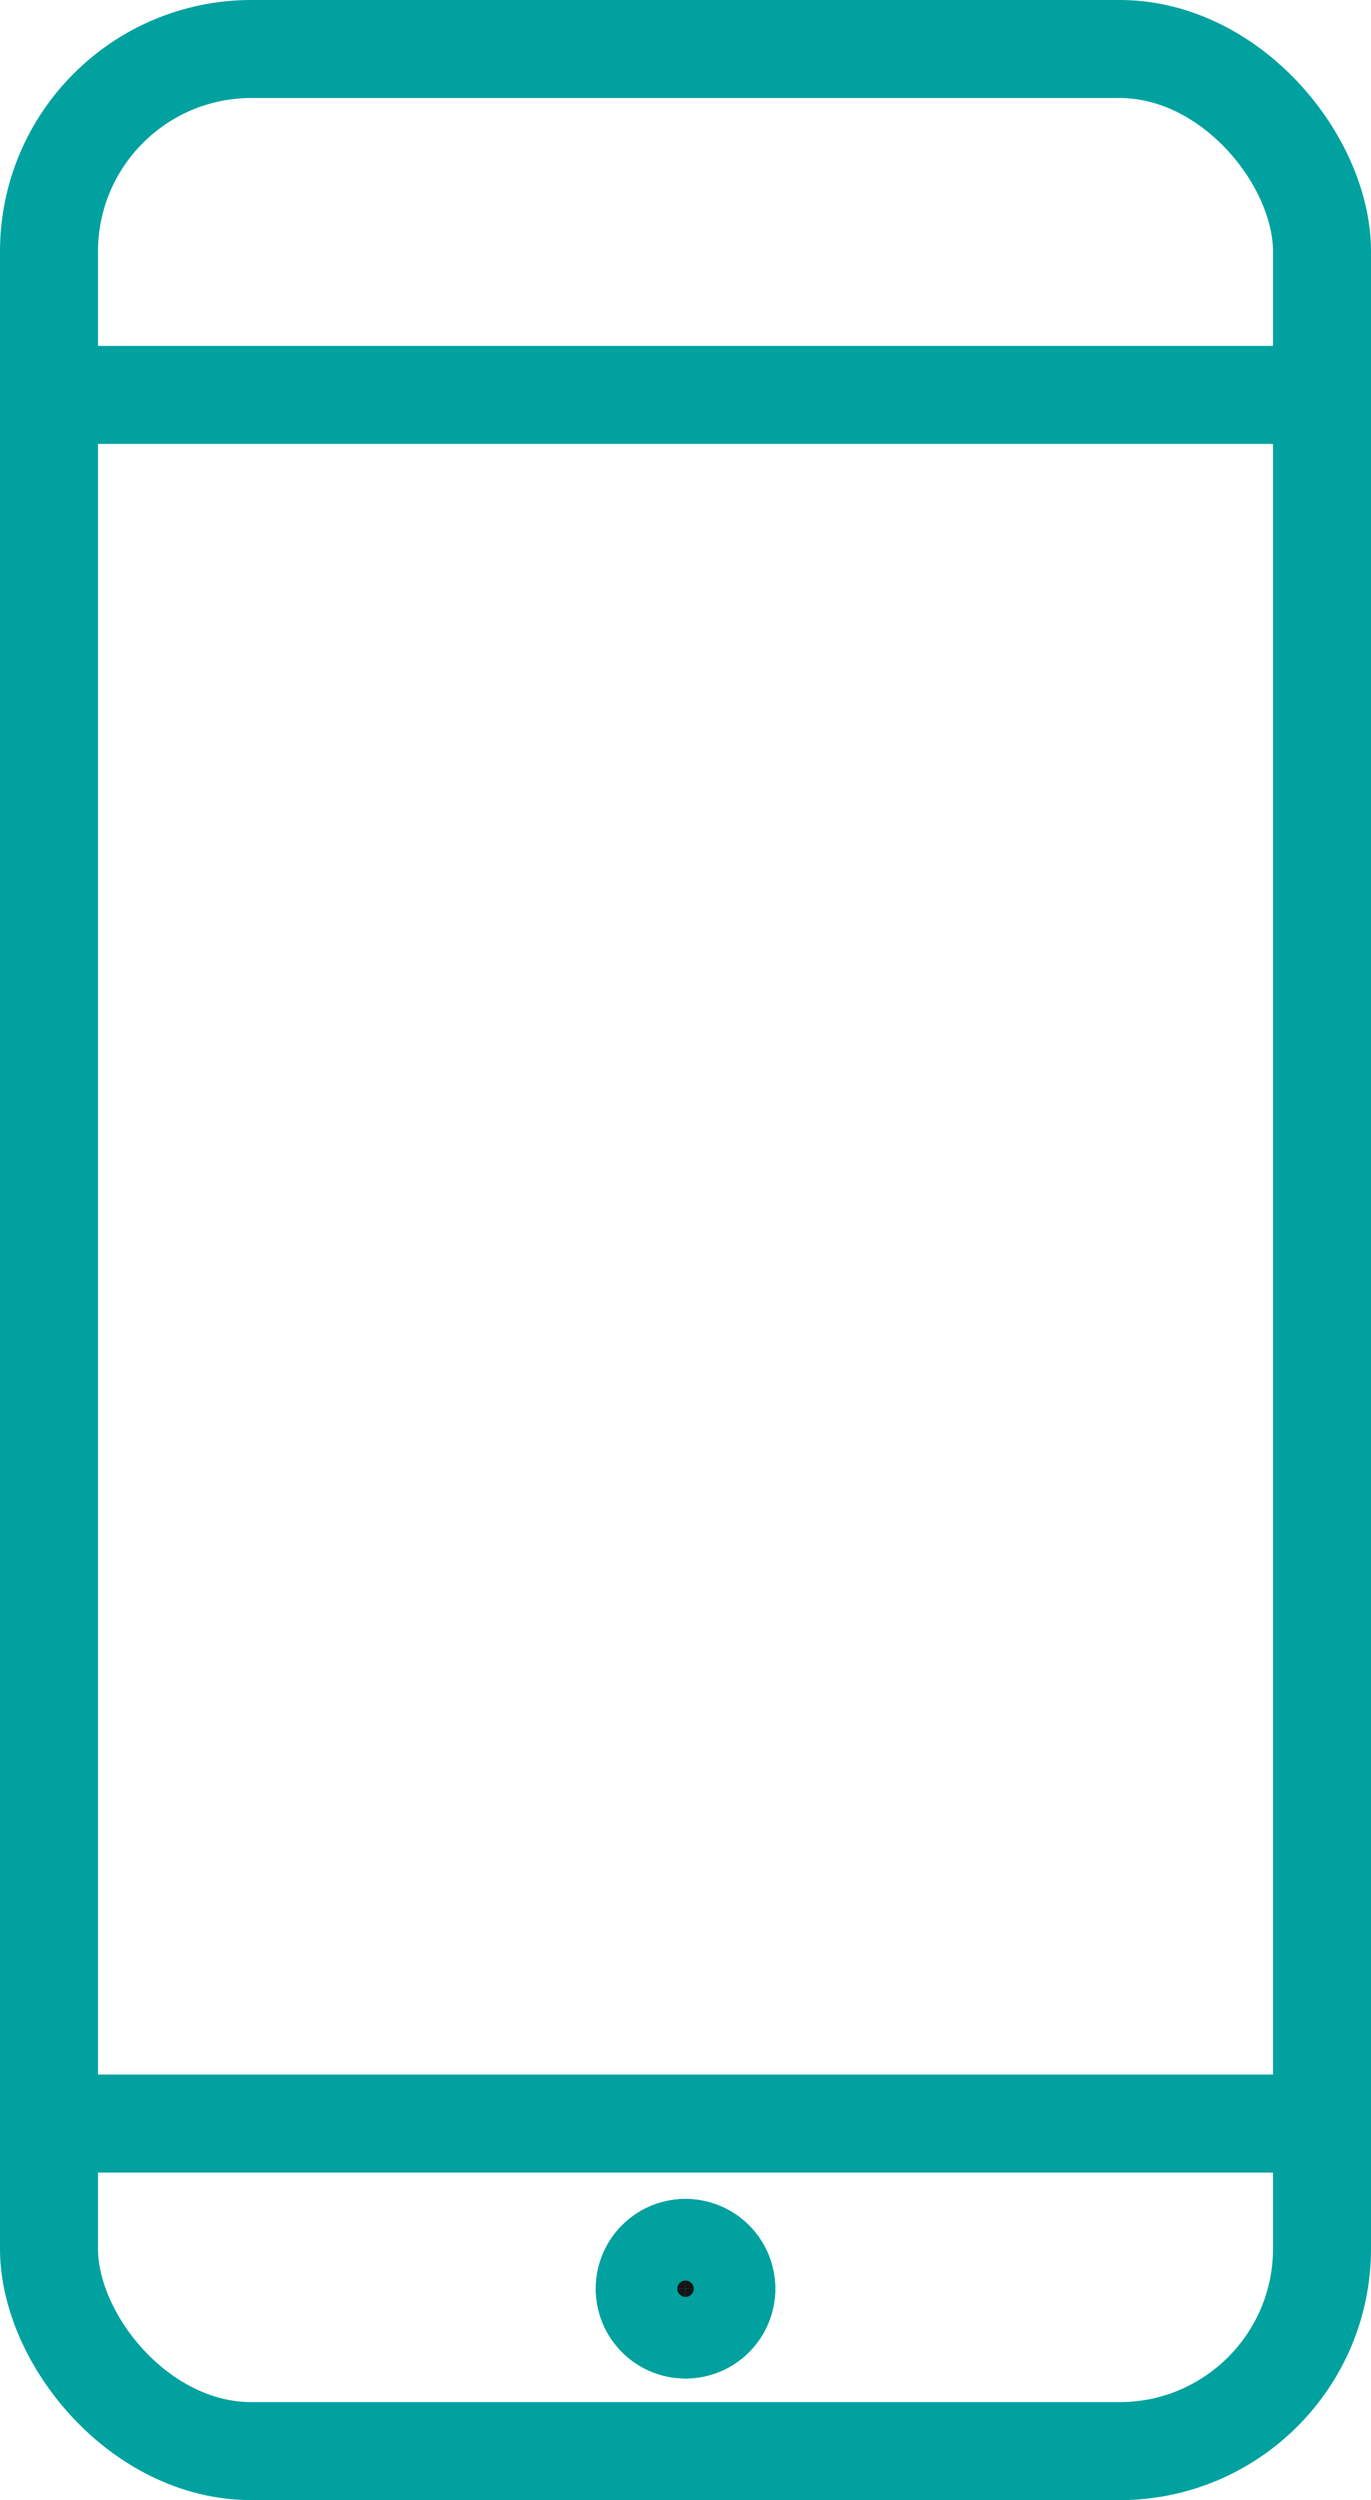 <svg viewBox="0 0 195.87 357.13" xmlns="http://www.w3.org/2000/svg"><g stroke="#00a19f" stroke-miterlimit="10" stroke-width="14"><g fill="none" stroke-linecap="round"><rect height="343.13" rx="28.92" width="181.87" x="7" y="7"/><path d="m7 56.41h181.87"/><path d="m7 303.34h181.87"/></g><path d="m103.76 326.93a5.82 5.82 0 1 1 -5.82-5.82 5.83 5.83 0 0 1 5.82 5.82" fill="#141414"/><path d="m103.76 326.93a5.82 5.82 0 1 1 -5.82-5.82 5.83 5.83 0 0 1 5.82 5.82z" fill="none" stroke-linecap="round"/></g></svg>